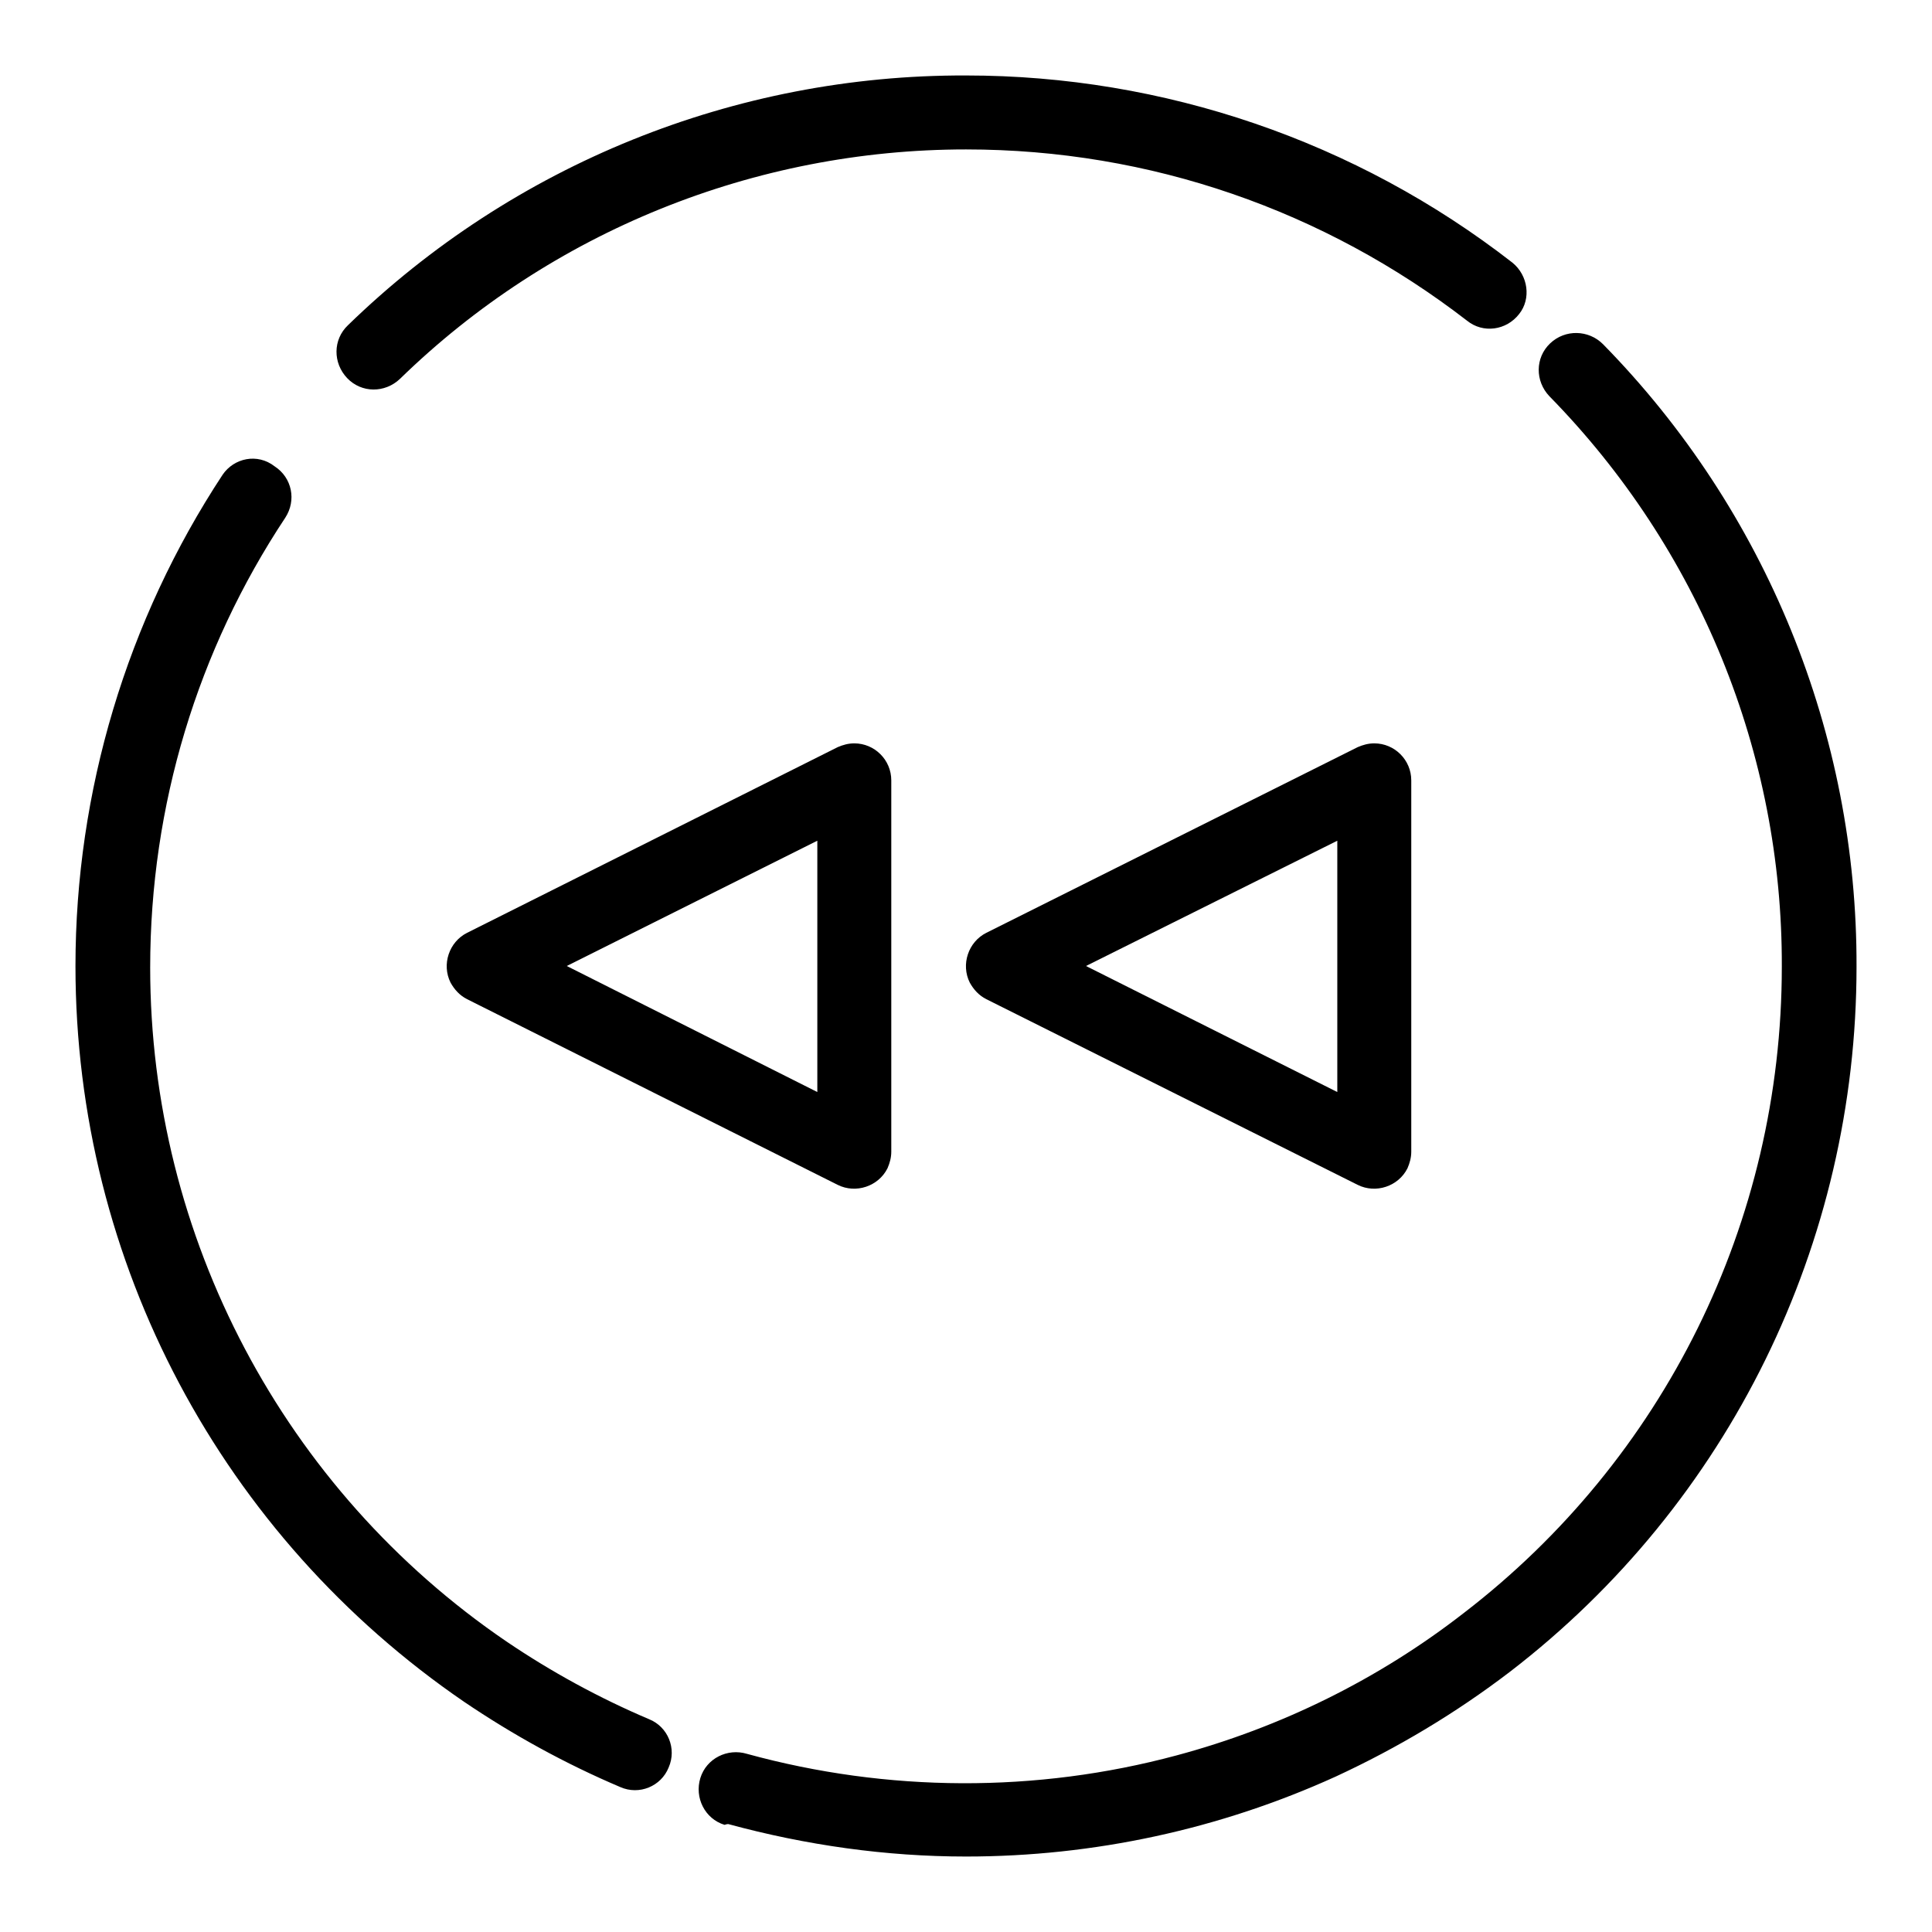 <?xml version="1.0" encoding="utf-8"?>
<!-- Svg Vector Icons : http://www.onlinewebfonts.com/icon -->
<!DOCTYPE svg PUBLIC "-//W3C//DTD SVG 1.1//EN" "http://www.w3.org/Graphics/SVG/1.1/DTD/svg11.dtd">
<svg version="1.1" xmlns="http://www.w3.org/2000/svg" xmlns:xlink="http://www.w3.org/1999/xlink" x="0px" y="0px" viewBox="0 0 256 256" enable-background="new 0 0 256 256" xml:space="preserve">
<g> <path fill="#000000" d="M29.5,62.9C16.8,82.2,10,104.9,10,128c0,39.4,19.5,75.6,51.5,97.5c6.5,4.4,13.4,8.2,20.7,11.3 c2.5,1.1,5.4-0.1,6.4-2.6c1.1-2.5-0.1-5.4-2.6-6.4c-6.6-2.8-13-6.3-18.9-10.3c-29.5-20.1-47.2-53.6-47.2-89.3 c0-21.5,6.3-42.1,17.9-59.6c1.5-2.3,0.9-5.3-1.4-6.8C34.1,60,31,60.7,29.5,62.9z M96.5,241.7c10.3,2.8,20.9,4.3,31.5,4.3 c16.9,0,33.6-3.6,49-10.6c8.2-3.8,15.9-8.4,23.1-13.9c29-22.3,45.9-56.8,45.9-93.4c0.1-30.8-12-60.5-33.6-82.5c-1.9-1.9-5-2-7-0.1 s-2,5-0.1,7l0,0c19.8,20.2,30.9,47.3,30.8,75.6c0,33.9-15.7,65.3-42.1,85.6c-11.3,8.8-24.3,15.2-38.1,18.9 c-18.6,5-38.3,4.9-56.9-0.2c-2.6-0.8-5.4,0.6-6.2,3.2c-0.8,2.6,0.6,5.4,3.2,6.2C96.3,241.7,96.4,241.7,96.5,241.7L96.5,241.7z  M200.4,34.8C179.7,18.7,154.2,10,128,10C97.4,9.9,68,21.8,46.1,43.1c-2,1.9-2,5-0.1,7c1.9,2,5,2,7,0.1C73,30.7,100,19.8,128,19.8 c24.4,0,47.5,8.1,66.4,22.7c2.1,1.7,5.2,1.3,6.9-0.9C202.9,39.6,202.5,36.5,200.4,34.8L200.4,34.8z M108.3,111.4v33.3L75.1,128 L108.3,111.4z M61.9,123.6c-2.4,1.2-3.4,4.2-2.2,6.6c0.5,0.9,1.2,1.7,2.2,2.2L111,157c2.4,1.2,5.4,0.2,6.6-2.2 c0.3-0.7,0.5-1.4,0.5-2.2v-49.2c0-2.7-2.2-4.9-4.9-4.9c-0.8,0-1.5,0.2-2.2,0.5L61.9,123.6z M177.2,111.4v33.3L143.9,128 L177.2,111.4z M130.7,123.6c-2.4,1.2-3.4,4.2-2.2,6.6c0.5,0.9,1.2,1.7,2.2,2.2l49.2,24.6c2.4,1.2,5.4,0.2,6.6-2.2 c0.3-0.7,0.5-1.4,0.5-2.2v-49.2c0-2.7-2.2-4.9-4.9-4.9c-0.8,0-1.5,0.2-2.2,0.5L130.7,123.6L130.7,123.6z"/></g>
</svg>